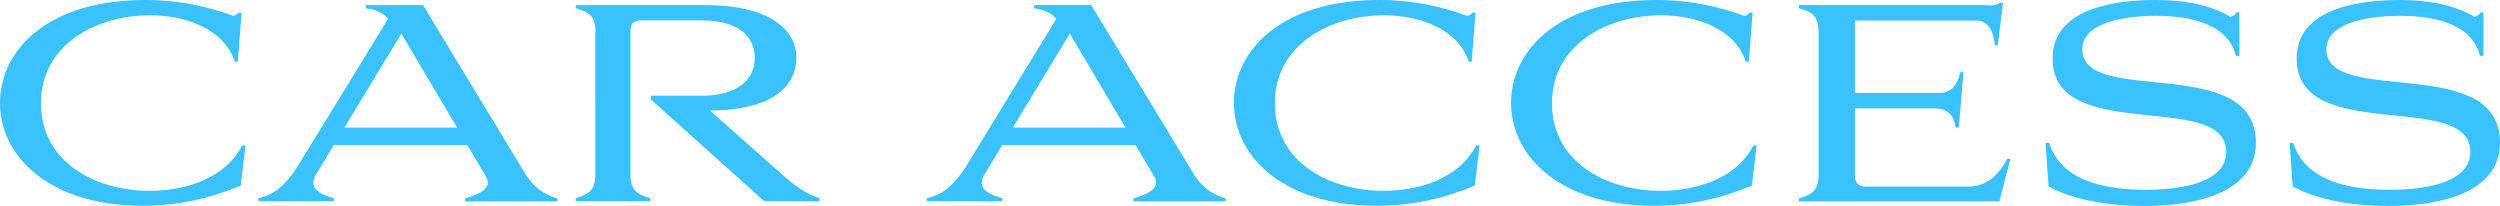 <?xml version="1.0" encoding="UTF-8"?>
<svg id="_レイヤー_2" data-name="レイヤー 2" xmlns="http://www.w3.org/2000/svg" viewBox="0 0 142.27 11.71">
  <defs>
    <style>
      .cls-1 {
        fill: #3ac1ff;
        stroke-width: 0px;
      }
    </style>
  </defs>
  <g id="contents">
    <path class="cls-1" d="M8.52,10.86c1.93,0,4.27-.65,5.26-2.58h.19l-.27,2.28c-1.7.72-3.55,1.15-5.58,1.15C2.79,11.71,0,8.88,0,5.86S2.73,0,8.26,0c1.98,0,3.57.38,5.01.9.09,0,.22-.08.31-.18h.17l-.22,2.79h-.17c-.58-1.82-2.73-2.64-4.82-2.64-3.07,0-6.21,1.67-6.21,5.01s3.09,4.98,6.18,4.98ZM26.59,8.25h-7.59l-1.02,1.68c-.1.18-.15.33-.15.47,0,.49.6.72,1.17.88v.17h-4.3v-.17c.51-.13,1.27-.3,2.23-1.8L22.08,1.08l-.03-.04c-.29-.36-.74-.5-1.23-.57v-.18h3.25l5.79,9.54c.64,1.06,1.35,1.3,1.86,1.46v.17h-5.25v-.17c.79-.23,1.59-.57,1.18-1.25l-1.06-1.79ZM19.6,7.26h6.41l-3.17-5.35-3.24,5.35ZM33.89,1.83c0-.94-.39-1.15-1.12-1.36v-.18h7.42c3.44,0,5.13,1.31,5.13,3,0,1.79-1.67,3-4.92,3l4.38,3.88c.89.75,1.47.98,1.86,1.11v.17h-3.15l-6.45-5.79v-.21h2.89c2.06,0,3.02-.93,3.02-2.16s-.96-2.13-3.02-2.13h-3.24c-.48,0-.81.02-.81.6v8.17c0,.9.38,1.14,1.12,1.35v.17h-4.24v-.17c.73-.21,1.12-.45,1.12-1.35V1.83ZM64.63,8.25h-7.59l-1.02,1.68c-.1.18-.15.33-.15.47,0,.49.6.72,1.17.88v.17h-4.3v-.17c.51-.13,1.27-.3,2.23-1.8l5.14-8.4-.03-.04c-.29-.36-.74-.5-1.23-.57v-.18h3.25l5.79,9.54c.64,1.06,1.35,1.3,1.86,1.46v.17h-5.25v-.17c.79-.23,1.59-.57,1.18-1.25l-1.06-1.79ZM57.64,7.26h6.41l-3.17-5.35-3.24,5.35ZM78.74,10.86c1.93,0,4.27-.65,5.26-2.58h.2l-.27,2.28c-1.7.72-3.55,1.15-5.58,1.15-5.34,0-8.13-2.83-8.13-5.85s2.73-5.86,8.26-5.86c1.98,0,3.57.38,5.01.9.09,0,.22-.08.31-.18h.17l-.22,2.79h-.17c-.58-1.82-2.73-2.64-4.82-2.64-3.07,0-6.21,1.67-6.21,5.01s3.09,4.98,6.18,4.98ZM94.52,10.86c1.93,0,4.27-.65,5.26-2.58h.19l-.27,2.28c-1.7.72-3.55,1.15-5.58,1.15-5.34,0-8.13-2.83-8.13-5.85s2.73-5.86,8.26-5.86c1.98,0,3.57.38,5.01.9.09,0,.22-.08.31-.18h.17l-.22,2.79h-.17c-.58-1.82-2.73-2.64-4.82-2.64-3.07,0-6.21,1.67-6.21,5.01s3.09,4.98,6.18,4.98ZM105.56,1.15v4.14h4.77c.77,0,1.05-.48,1.23-1.18h.18l-.27,3.15h-.18c-.06-.45-.27-1.09-1.17-1.09h-4.56v3.83c0,.42.23.62.62.62h5.83c1.24,0,1.86-.93,2.22-1.58h.18l-.63,2.42h-11.41v-.17c.75-.21,1.12-.45,1.12-1.35V1.83c0-.94-.38-1.15-1.12-1.36v-.18h10.47c.35.02.69.06.98-.13h.17l-.3,2.42h-.17c-.04-.45-.2-1.41-1.04-1.41h-6.92ZM116.42,8.13h.19c.74,2.34,3.57,2.67,5.47,2.67,2.34,0,4.61-.5,4.61-2.16,0-3.54-9.88-.38-9.88-5.31,0-2.73,3.24-3.33,5.86-3.33,1.82,0,3.23.34,4.26.96.13-.05.28-.11.34-.26h.17v2.48h-.2c-.5-2.08-3.25-2.28-4.51-2.28-2.26,0-4.23.53-4.23,1.91,0,3.27,9.88.17,9.88,5.31,0,2.97-3.69,3.6-6.31,3.6s-4.41-.52-5.49-1.11l-.17-2.48ZM130.31,8.13h.19c.74,2.34,3.57,2.67,5.47,2.67,2.34,0,4.61-.5,4.61-2.16,0-3.54-9.88-.38-9.88-5.31,0-2.73,3.24-3.33,5.86-3.33,1.82,0,3.23.34,4.26.96.13-.05.28-.11.34-.26h.17v2.48h-.2c-.5-2.08-3.25-2.28-4.51-2.28-2.26,0-4.23.53-4.23,1.91,0,3.27,9.88.17,9.88,5.31,0,2.97-3.69,3.6-6.31,3.6s-4.41-.52-5.49-1.11l-.17-2.48Z"/>
  </g>
</svg>